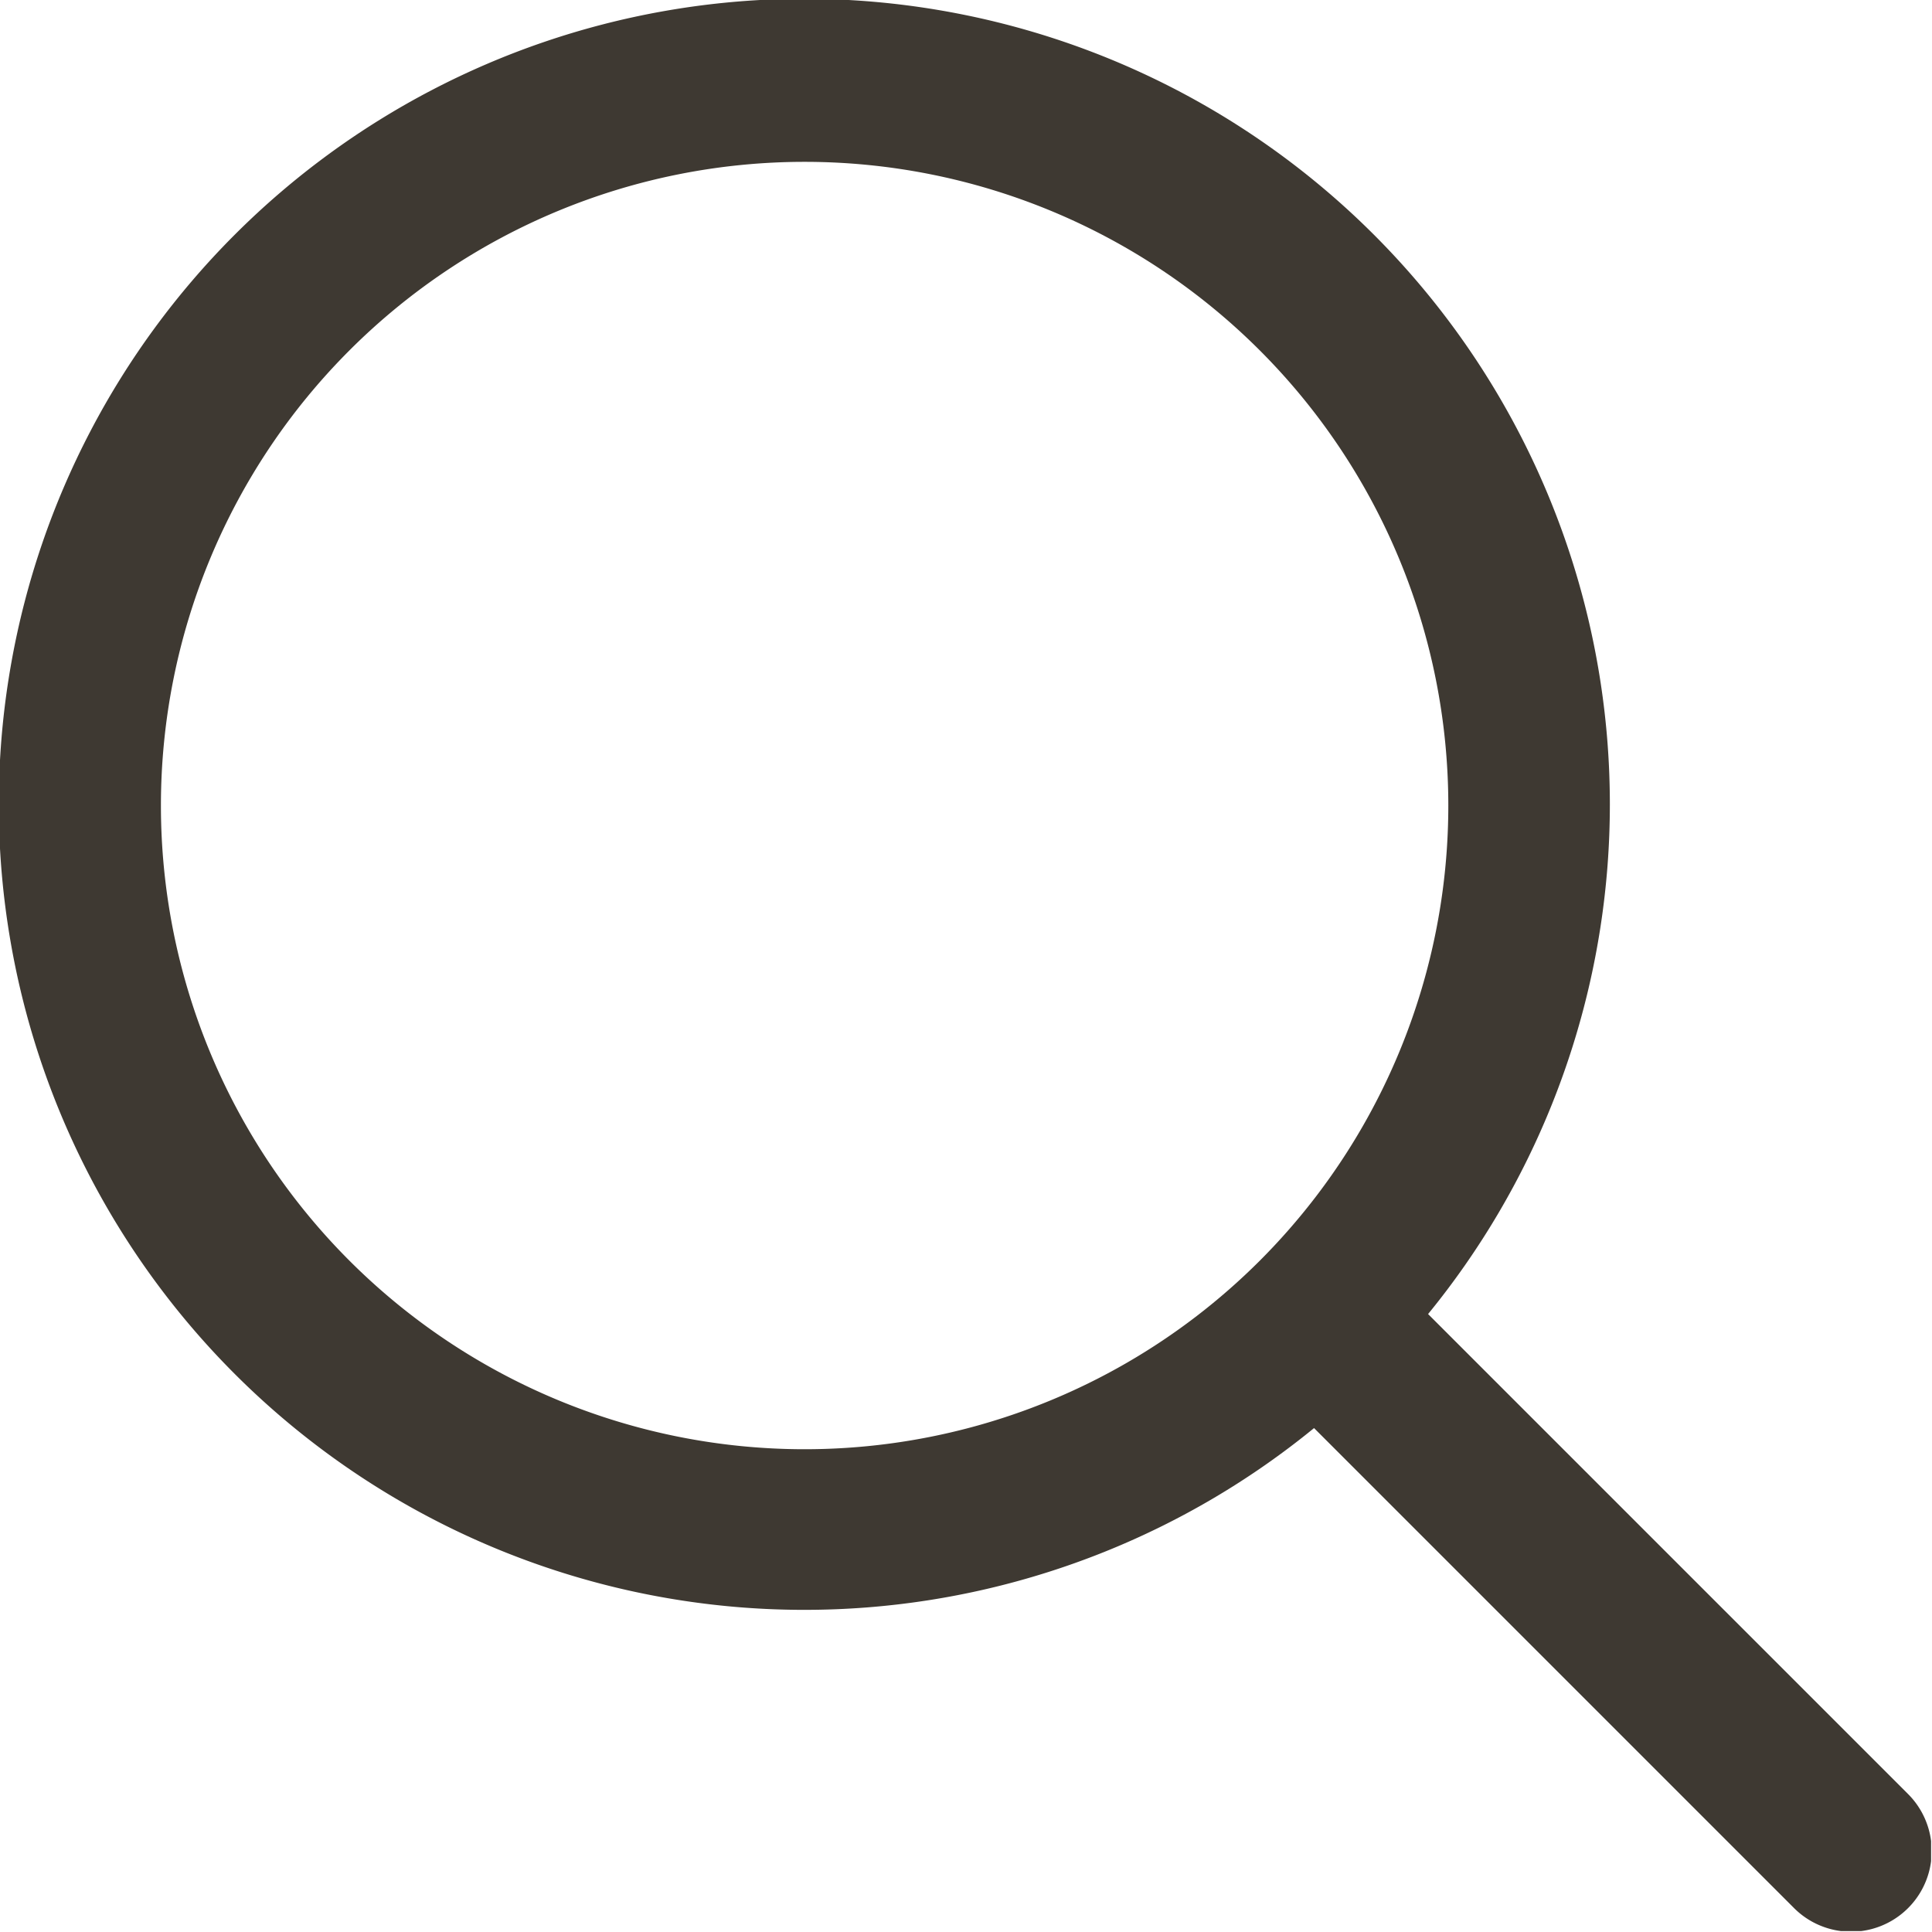 <svg id="Capa_1" data-name="Capa 1" xmlns="http://www.w3.org/2000/svg" xmlns:xlink="http://www.w3.org/1999/xlink" viewBox="0 0 21.01 21.01"><defs><clipPath id="clip-path" transform="translate(-407 -3024.83)"><rect x="407" y="3024.83" width="21" height="21" style="fill:none"/></clipPath></defs><title>buscar</title><g style="clip-path:url(#clip-path)"><path d="M427.75,3044.34l-5.22-5.22a8.76,8.76,0,1,0-1.24,1.24l5.22,5.22a0.87,0.87,0,0,0,1.24-1.24m-12-3.75a7,7,0,1,1,7-7,7,7,0,0,1-7,7" transform="translate(-407 -3024.83)" style="fill:#3e3932"/></g></svg>